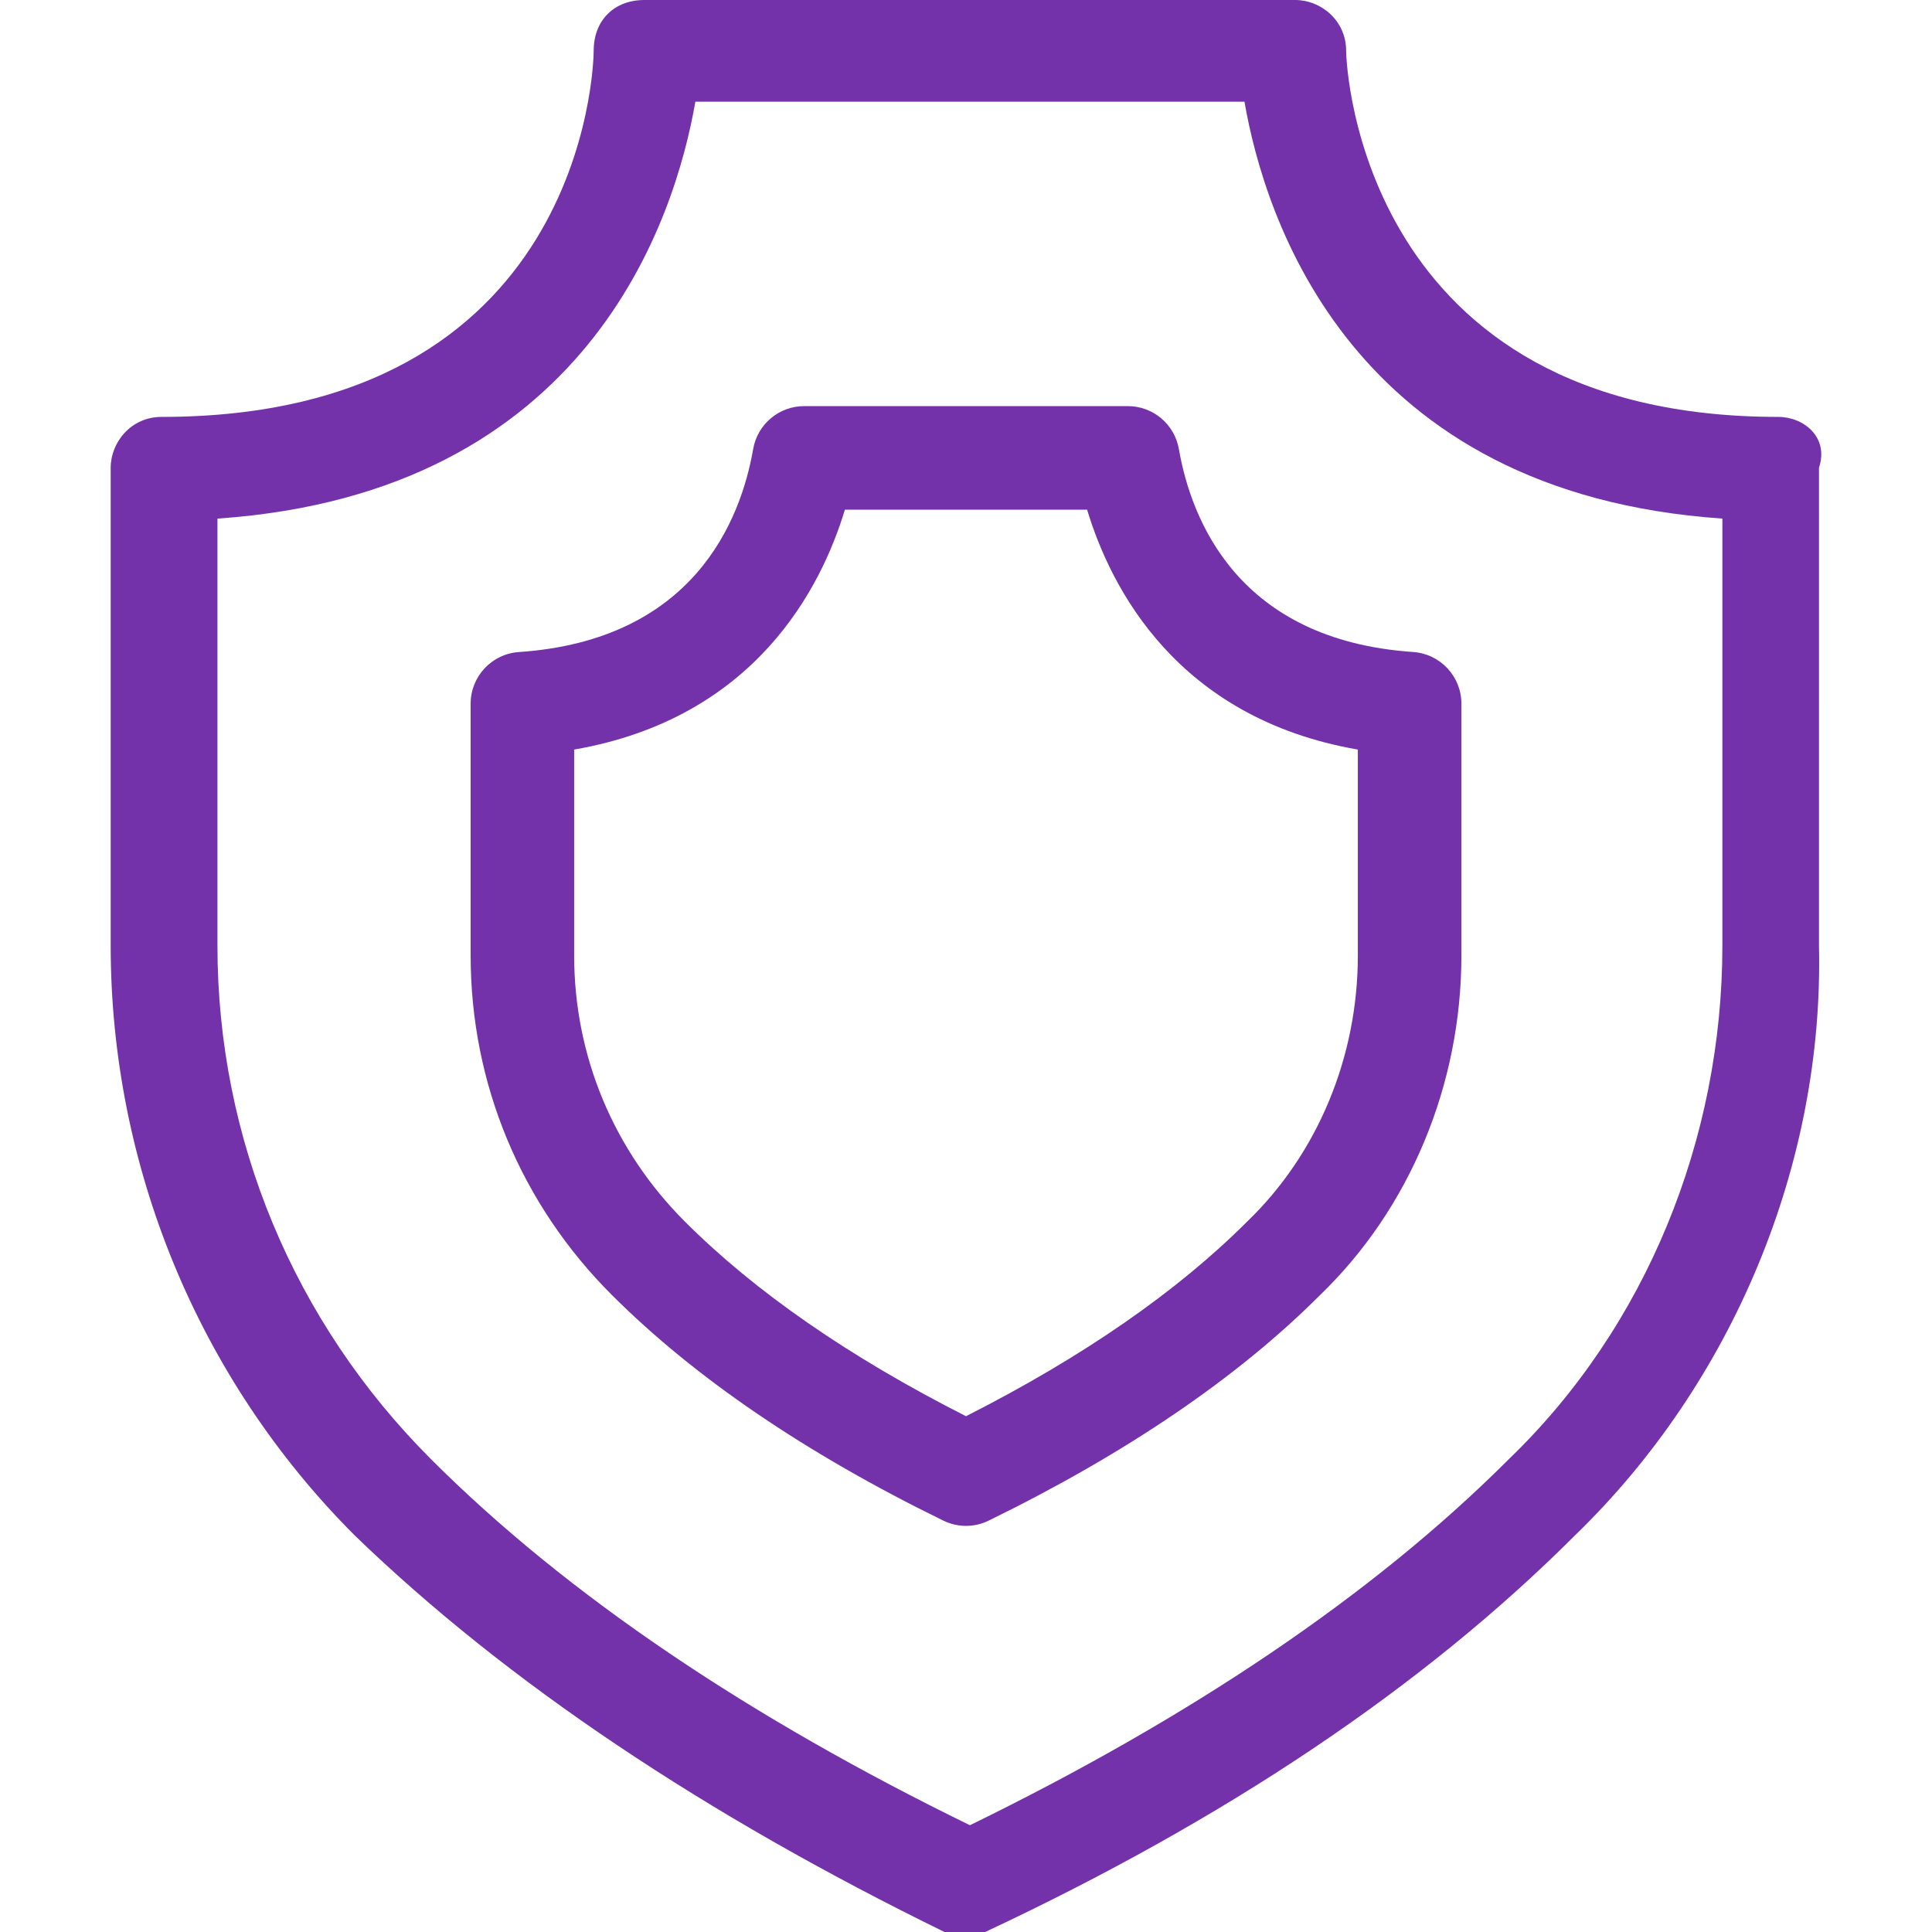 <?xml version="1.0" encoding="utf-8"?>
<!-- Generator: Adobe Illustrator 25.0.1, SVG Export Plug-In . SVG Version: 6.00 Build 0)  -->
<svg version="1.1" id="Layer_1" xmlns="http://www.w3.org/2000/svg" xmlns:xlink="http://www.w3.org/1999/xlink" x="0px" y="0px"
	 viewBox="0 0 38 38" style="enable-background:new 0 0 38 38;" xml:space="preserve">
<style type="text/css">
	.st0{fill:none;stroke:#7332AA;stroke-width:2.037;stroke-linecap:round;stroke-linejoin:round;}
	.st1{fill:#7332AA;}
	.st2{fill:#FFFFFF;stroke:#7332AA;stroke-width:2.037;stroke-linecap:round;stroke-linejoin:round;}
	.st3{fill:none;stroke:#7332AA;stroke-width:2.045;stroke-linecap:round;stroke-linejoin:round;}
	.st4{fill:none;stroke:#7332AA;stroke-width:3.488;stroke-linecap:round;stroke-linejoin:round;}
	.st5{fill:none;stroke:#7332AA;stroke-width:3.474;stroke-linecap:round;stroke-linejoin:round;}
	.st6{fill:none;stroke:#7332AA;stroke-width:2.278;stroke-linecap:round;stroke-linejoin:round;}
	.st7{fill:none;stroke:#7332AA;stroke-width:2.078;stroke-linecap:round;stroke-linejoin:round;}
</style>
<g>
	<path class="st1" d="M34.977,8.2c-8.2,0-8.5-6.9-8.5-7.2c0-0.6-0.5-1-1-1h-6.4h-0.1h-6.3c-0.6,0-1,0.4-1,1c0,0.3-0.2,7.2-8.5,7.2
		c-0.6,0-1,0.5-1,1v9.4c0,4.3,1.7,8.5,4.8,11.6c3,2.9,6.9,5.5,11.6,7.8c0.1,0,0.1,0,0.2,0h0.1h0.1h0.1h0.1c0.1,0,0.1,0,0.2,0
		c4.7-2.2,8.6-4.8,11.6-7.8c3.1-3,4.9-7.3,4.8-11.6V9.2C35.977,8.6,35.477,8.2,34.977,8.2z M33.877,18.6c0,3.8-1.5,7.5-4.2,10.1
		c-2.7,2.7-6.3,5.1-10.6,7.2c-4.3-2.1-7.9-4.5-10.6-7.2c-2.7-2.7-4.2-6.3-4.2-10.1v-8.4c7.3-0.5,9-5.9,9.4-8.2h5.4h5.4
		c0.4,2.3,2.1,7.7,9.4,8.2V18.6z"/>
	<path class="st1" d="M23.187,8.832c-0.085-0.487-0.508-0.844-1.003-0.844h-6.367c-0.495,0-0.918,0.356-1.003,0.844
		c-0.242,1.391-1.163,3.758-4.608,3.993c-0.534,0.036-0.949,0.48-0.949,1.016v4.953c0,2.516,0.985,4.886,2.775,6.674
		c1.627,1.627,3.821,3.121,6.521,4.44c0.142,0.069,0.294,0.104,0.447,0.104s0.306-0.034,0.447-0.104
		c2.7-1.319,4.895-2.813,6.508-4.427c1.772-1.704,2.789-4.143,2.789-6.688v-4.953c0-0.535-0.415-0.979-0.949-1.016
		C24.35,12.59,23.429,10.223,23.187,8.832z M26.707,18.794c0,1.994-0.789,3.897-2.178,5.234c-1.379,1.379-3.237,2.665-5.529,3.827
		c-2.292-1.162-4.15-2.448-5.529-3.828c-1.404-1.403-2.178-3.262-2.178-5.233v-4.051c3.556-0.617,4.858-3.174,5.325-4.718h4.764
		c0.467,1.544,1.77,4.101,5.325,4.718V18.794z"/>
</g>
</svg>

